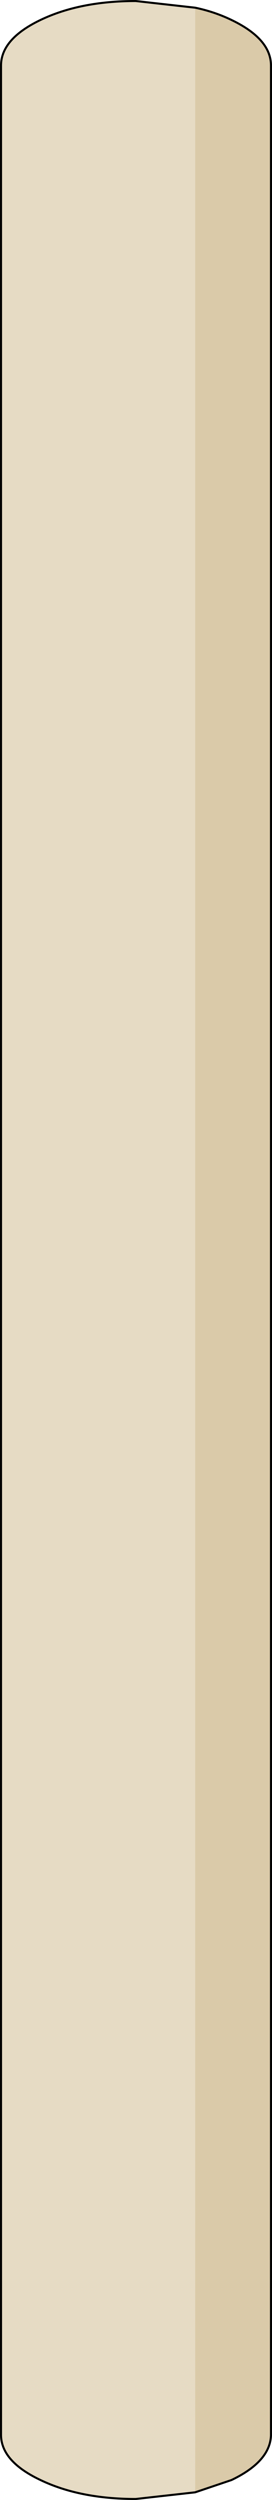 <?xml version="1.0" encoding="UTF-8" standalone="no"?>
<svg xmlns:xlink="http://www.w3.org/1999/xlink" height="243.9px" width="26.55px" xmlns="http://www.w3.org/2000/svg">
  <g transform="matrix(1.0, 0.0, 0.0, 1.0, 13.3, 121.95)">
    <path d="M5.75 121.2 L-0.05 121.85 Q-5.5 121.85 -9.35 120.0 -13.15 118.2 -13.2 115.65 L-13.2 -115.55 Q-13.2 -118.15 -9.35 -120.0 -5.5 -121.85 -0.05 -121.85 L5.75 -121.2 5.75 121.2" fill="#e6dbc4" fill-rule="evenodd" stroke="none"/>
    <path d="M5.75 -121.2 Q7.65 -120.8 9.3 -120.0 13.15 -118.15 13.15 -115.55 L13.15 115.65 Q13.05 118.2 9.3 120.0 L5.75 121.2 5.75 -121.2" fill="#dacaa9" fill-rule="evenodd" stroke="none"/>
    <path d="M5.75 121.2 L-0.05 121.85 Q-5.5 121.85 -9.35 120.0 -13.15 118.2 -13.2 115.65 L-13.2 -115.55 Q-13.2 -118.15 -9.35 -120.0 -5.5 -121.85 -0.05 -121.85 L5.75 -121.2 Q7.65 -120.8 9.3 -120.0 13.15 -118.15 13.15 -115.55 L13.15 115.65 Q13.05 118.2 9.3 120.0 L5.75 121.2 Z" fill="none" stroke="#000000" stroke-linecap="round" stroke-linejoin="round" stroke-width="0.2"/>
  </g>
</svg>

